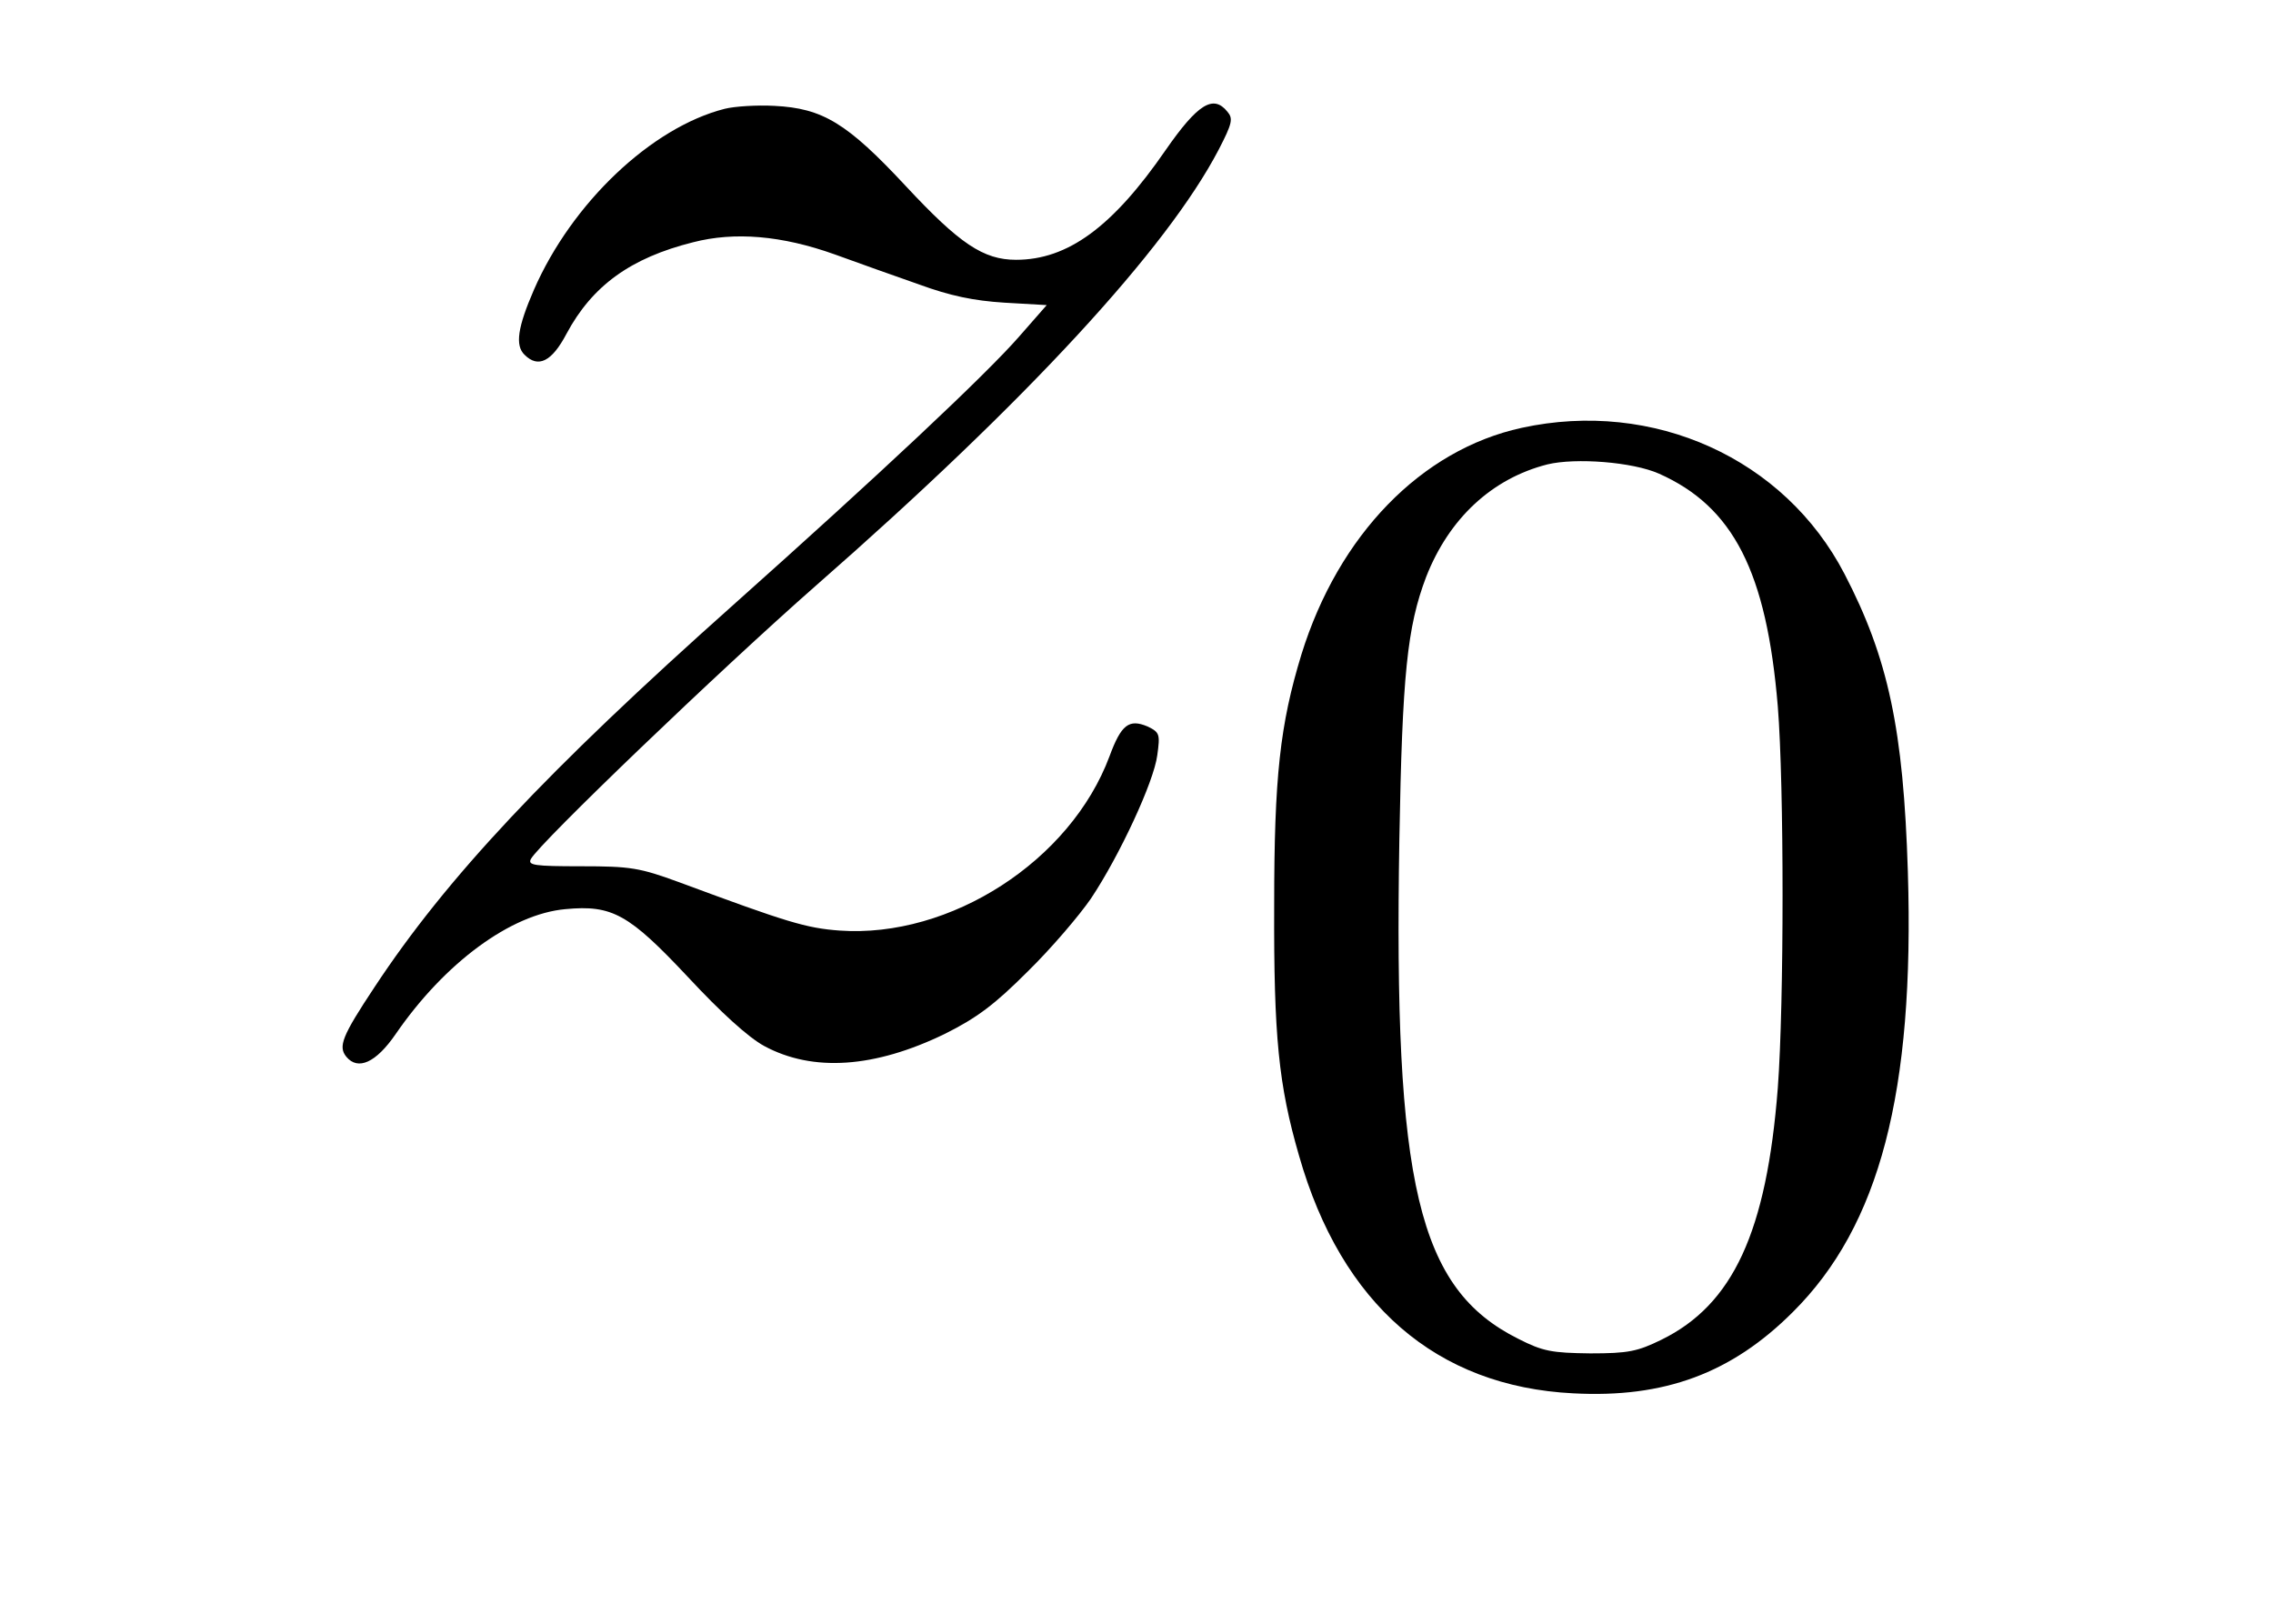 <?xml version="1.0" standalone="no"?>
<!DOCTYPE svg PUBLIC "-//W3C//DTD SVG 20010904//EN"
 "http://www.w3.org/TR/2001/REC-SVG-20010904/DTD/svg10.dtd">
<svg version="1.0" xmlns="http://www.w3.org/2000/svg"
 width="14pt" height="10pt" viewBox="0 0 14 10"
 preserveAspectRatio="xMidYMid meet">
<g transform="translate(0,10) scale(0.003,-0.003)"
fill="#000000" stroke="none">
<path d="M1488 3110 c-150 -38 -314 -193 -392 -372 -33 -76 -39 -114 -19 -133
28 -28 56 -14 86 43 53 99 132 156 260 188 85 22 182 14 291 -25 47 -17 125
-45 174 -62 63 -23 111 -33 174 -37 l87 -5 -57 -65 c-69 -79 -290 -286 -586
-550 -385 -343 -590 -562 -737 -785 -67 -101 -75 -122 -58 -143 24 -29 61 -12
101 46 101 147 237 247 349 257 96 9 130 -10 252 -140 67 -72 123 -123 156
-141 100 -54 227 -45 371 25 66 33 102 60 170 128 48 47 106 115 130 150 58
87 129 239 136 294 6 43 5 47 -20 59 -38 16 -54 4 -78 -61 -80 -215 -327 -374
-554 -358 -69 5 -108 17 -329 99 -82 30 -100 33 -202 33 -96 0 -110 2 -103 15
18 33 388 388 585 561 435 381 721 692 827 895 28 54 30 64 18 78 -29 36 -61
16 -127 -79 -109 -158 -201 -225 -307 -225 -67 0 -116 33 -226 151 -121 130
-171 160 -270 165 -36 2 -82 -1 -102 -6z"/>
<path d="M3124 2455 c-206 -45 -376 -220 -452 -465 -44 -144 -56 -251 -56
-515 -1 -269 9 -369 51 -514 87 -305 282 -474 563 -488 187 -10 325 41 451
167 178 177 250 451 236 904 -9 291 -40 438 -130 611 -123 237 -392 359 -663
300z m282 -94 c153 -68 221 -202 244 -478 13 -162 13 -609 0 -783 -23 -296
-92 -445 -239 -517 -49 -24 -68 -28 -146 -28 -79 1 -97 4 -148 30 -206 103
-256 317 -244 1025 6 339 16 436 55 539 47 120 135 202 249 231 58 14 175 5
229 -19z"/>
</g>
</svg>
